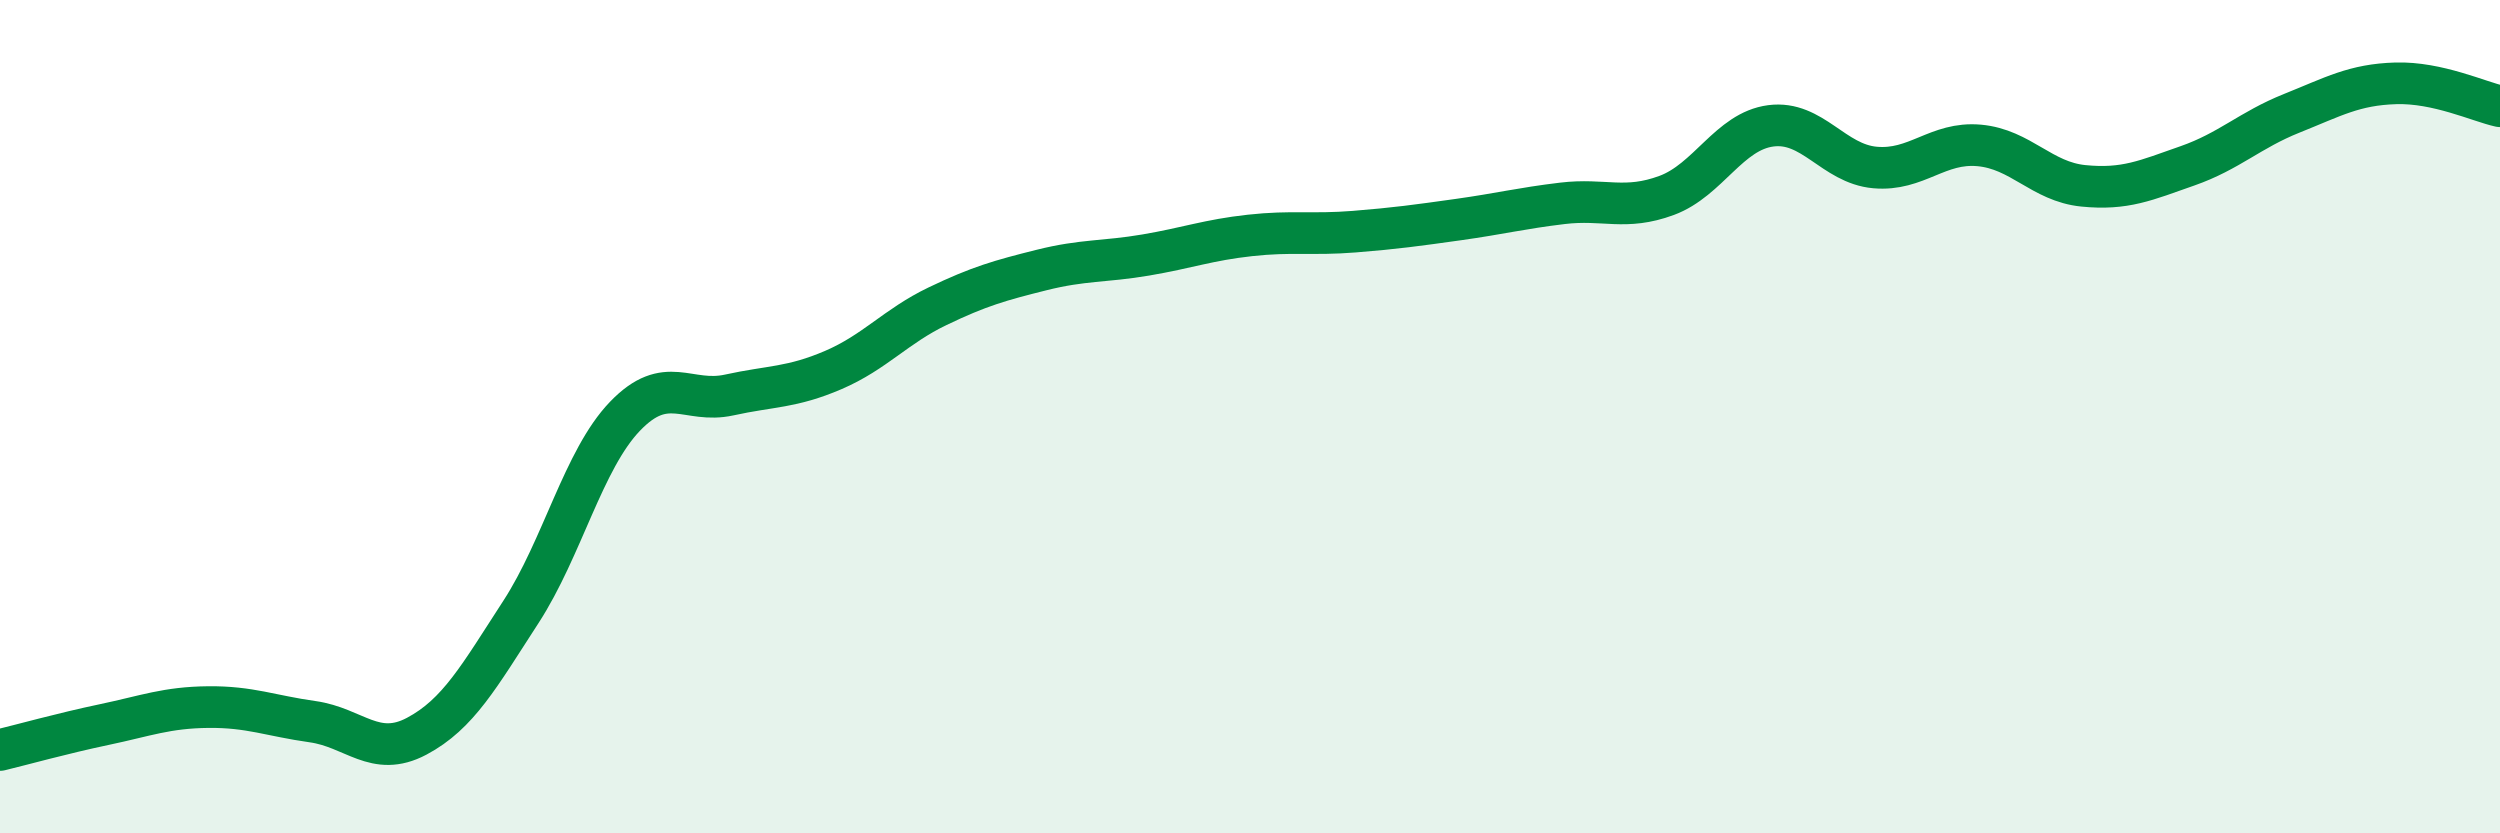 
    <svg width="60" height="20" viewBox="0 0 60 20" xmlns="http://www.w3.org/2000/svg">
      <path
        d="M 0,18 C 0.5,17.88 1.5,17.6 2.5,17.39 C 3.5,17.18 4,16.98 5,16.97 C 6,16.96 6.5,17.18 7.5,17.32 C 8.5,17.46 9,18.2 10,17.67 C 11,17.14 11.5,16.23 12.5,14.69 C 13.5,13.15 14,11.03 15,9.99 C 16,8.95 16.5,9.7 17.5,9.48 C 18.5,9.26 19,9.31 20,8.88 C 21,8.45 21.5,7.83 22.5,7.35 C 23.5,6.87 24,6.73 25,6.48 C 26,6.23 26.5,6.29 27.5,6.12 C 28.5,5.95 29,5.76 30,5.65 C 31,5.54 31.5,5.64 32.5,5.56 C 33.5,5.48 34,5.41 35,5.27 C 36,5.13 36.5,5 37.5,4.88 C 38.5,4.76 39,5.06 40,4.69 C 41,4.32 41.5,3.15 42.5,3.02 C 43.5,2.89 44,3.93 45,4.02 C 46,4.11 46.5,3.4 47.5,3.49 C 48.5,3.58 49,4.36 50,4.46 C 51,4.56 51.5,4.33 52.5,3.98 C 53.5,3.63 54,3.12 55,2.72 C 56,2.32 56.5,2.03 57.5,2 C 58.5,1.97 59.5,2.44 60,2.55L60 20L0 20Z"
        fill="#008740"
        opacity="0.1"
        stroke-linecap="round"
        stroke-linejoin="round"
      />
      <path
        d="M 0,18 C 0.5,17.88 1.5,17.6 2.5,17.39 C 3.5,17.18 4,16.98 5,16.97 C 6,16.96 6.5,17.18 7.5,17.32 C 8.5,17.46 9,18.2 10,17.67 C 11,17.14 11.5,16.23 12.5,14.69 C 13.5,13.15 14,11.03 15,9.99 C 16,8.95 16.5,9.7 17.5,9.48 C 18.5,9.26 19,9.31 20,8.88 C 21,8.45 21.5,7.83 22.5,7.35 C 23.5,6.87 24,6.73 25,6.48 C 26,6.23 26.5,6.29 27.5,6.12 C 28.5,5.95 29,5.76 30,5.65 C 31,5.54 31.5,5.64 32.5,5.56 C 33.5,5.48 34,5.41 35,5.27 C 36,5.13 36.5,5 37.5,4.88 C 38.5,4.76 39,5.06 40,4.69 C 41,4.32 41.5,3.15 42.5,3.02 C 43.5,2.89 44,3.93 45,4.02 C 46,4.11 46.5,3.4 47.5,3.49 C 48.5,3.58 49,4.36 50,4.46 C 51,4.56 51.5,4.33 52.5,3.98 C 53.5,3.63 54,3.12 55,2.72 C 56,2.32 56.5,2.03 57.5,2 C 58.5,1.97 59.5,2.44 60,2.55"
        stroke="#008740"
        stroke-width="1"
        fill="none"
        stroke-linecap="round"
        stroke-linejoin="round"
      />
    </svg>
  
